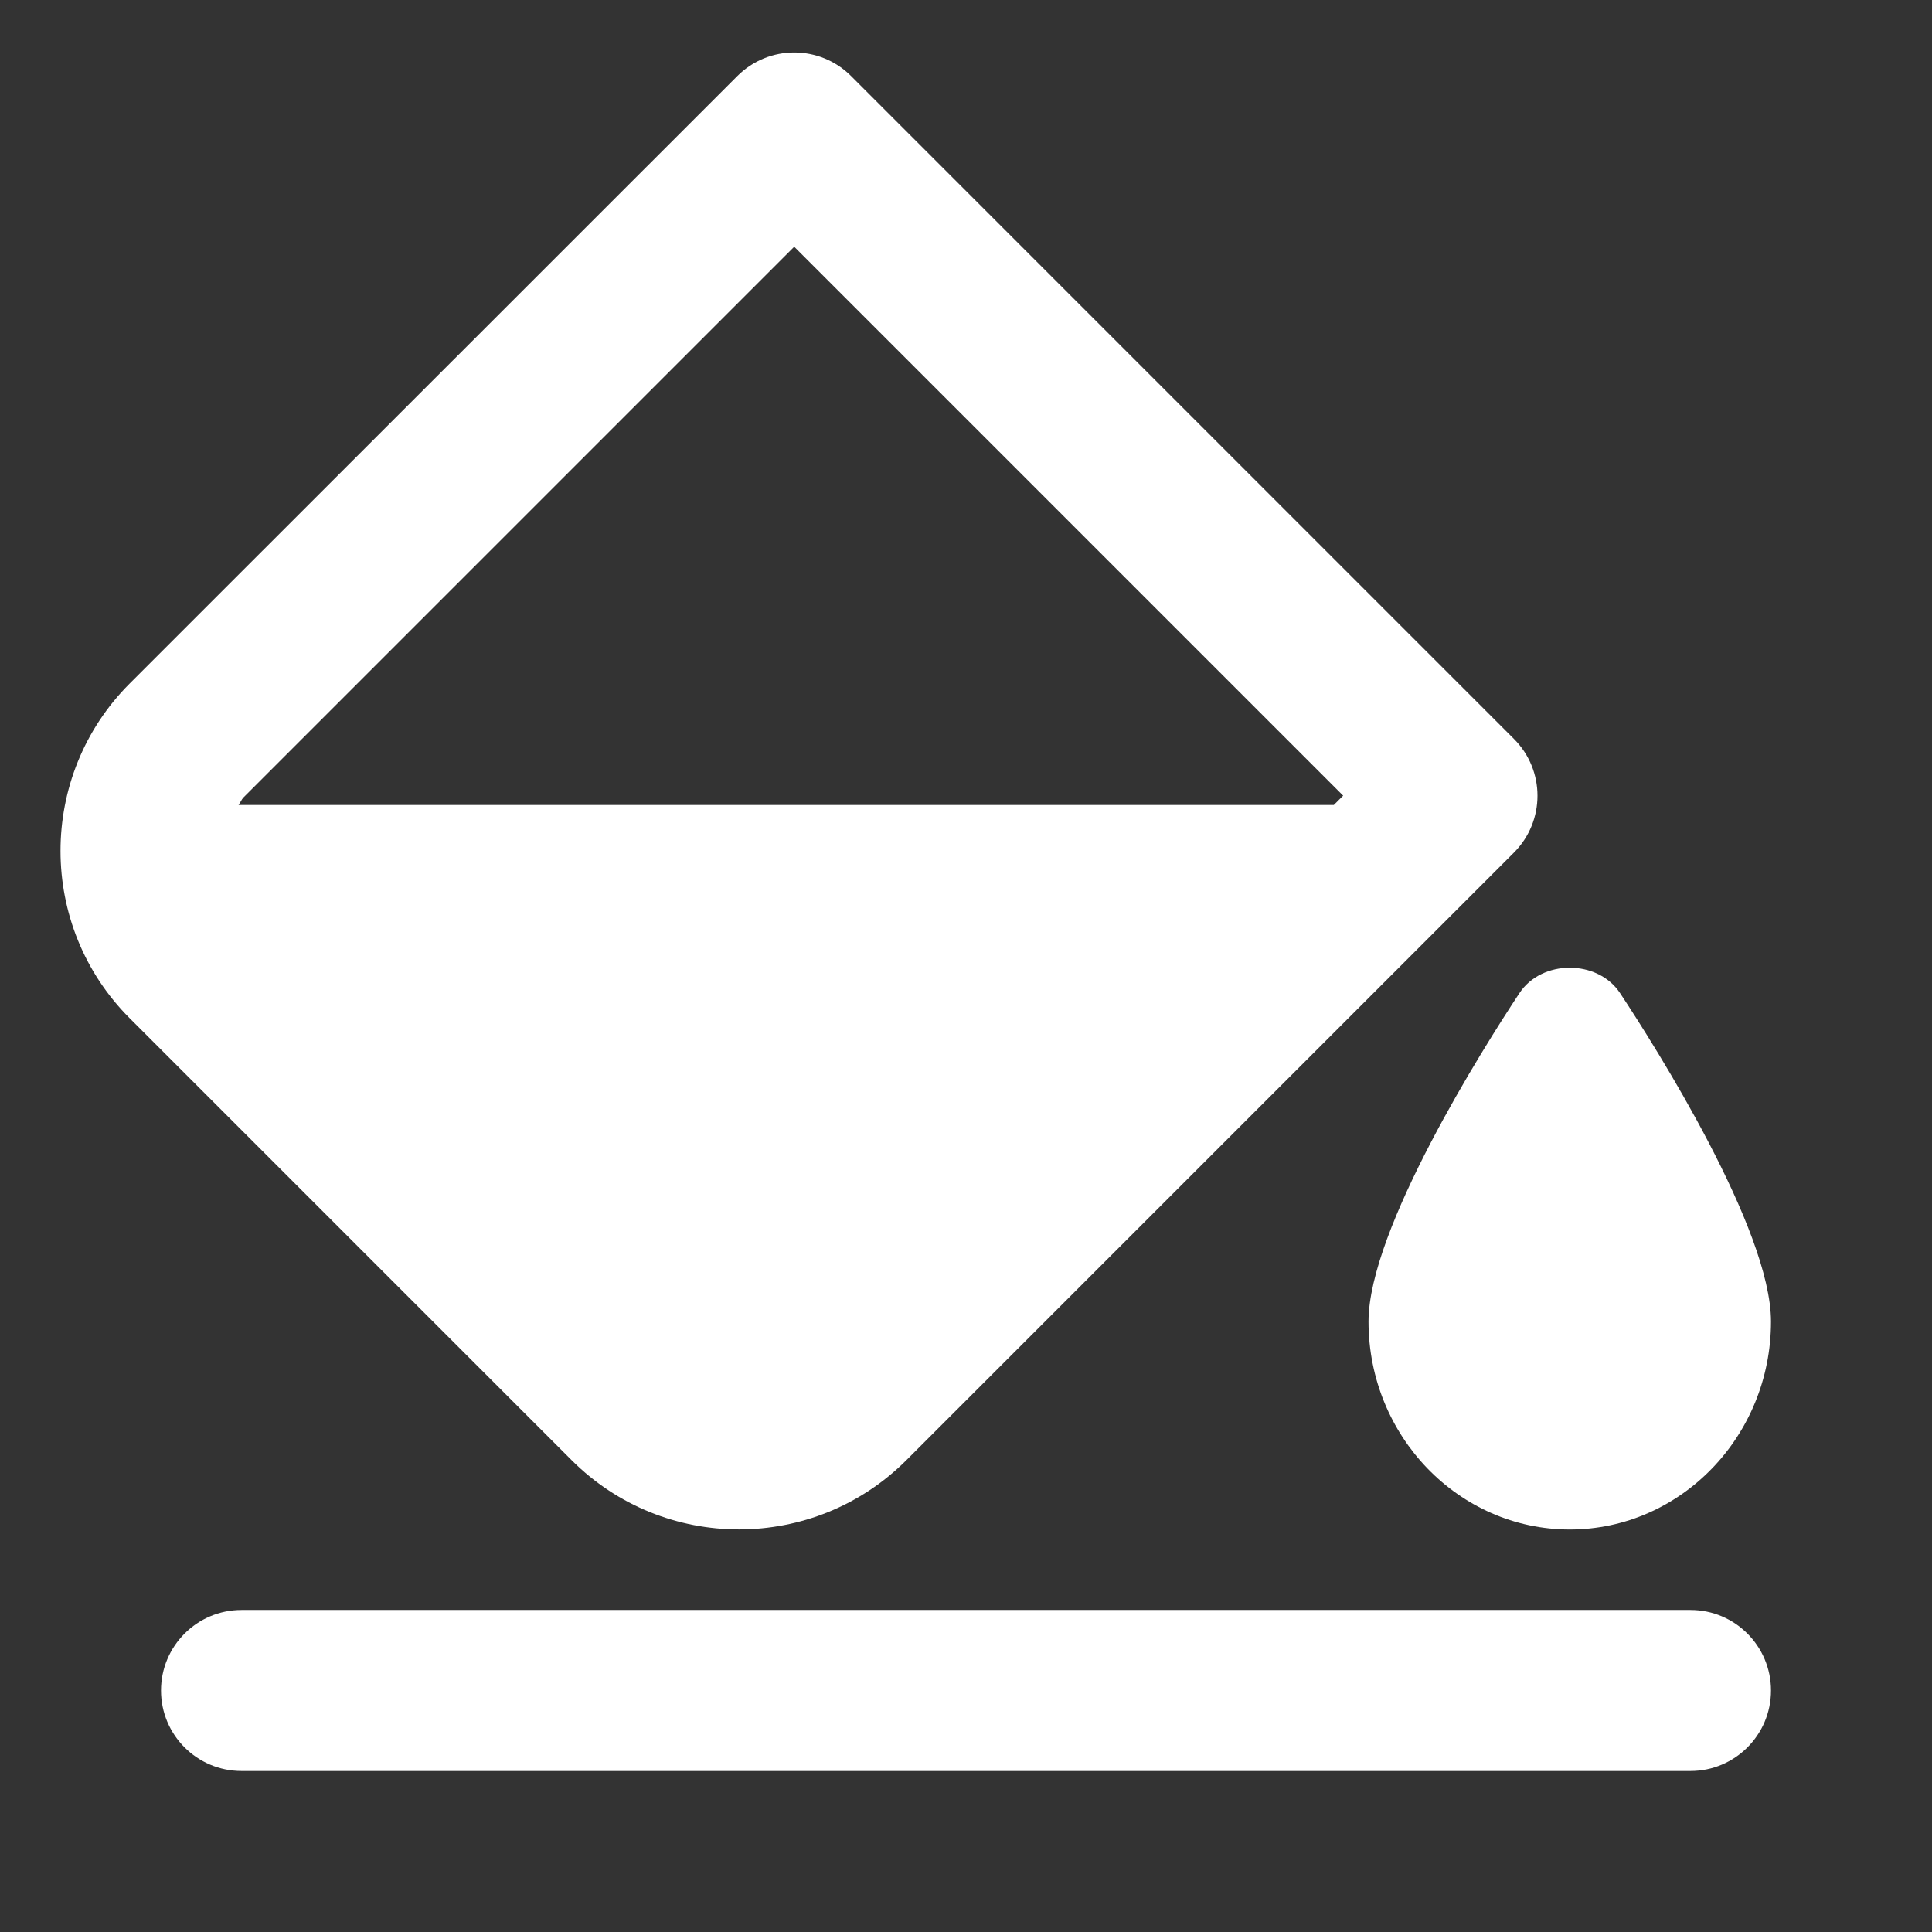 <?xml version="1.0" encoding="UTF-8"?> <svg xmlns="http://www.w3.org/2000/svg" width="47" height="47" viewBox="0 0 47 47" fill="none"><rect x="0" y="0" width="47" height="47" fill="#333333" stroke="none"/><path d="M41.125 39.166H5.875C4.794 39.166 3.917 40.044 3.917 41.125C3.917 42.206 4.794 43.083 5.875 43.083H41.125C42.206 43.083 43.083 42.206 43.083 41.125C43.083 40.044 42.206 39.166 41.125 39.166Z" fill="white"></path><path d="M17.977 37.206C19.452 37.206 20.927 36.644 22.049 35.522L36.828 20.743C37.594 19.977 37.594 18.739 36.828 17.974L20.706 1.851C19.94 1.085 18.702 1.085 17.936 1.851L3.155 16.628C0.911 18.872 0.911 22.527 3.155 24.771L13.904 35.52C15.028 36.644 16.503 37.206 17.977 37.206ZM19.321 6.002L32.675 19.356L32.448 19.583H5.803C5.85 19.525 5.871 19.452 5.926 19.397L19.321 6.002Z" fill="white"></path><path d="M33.292 32.15C33.292 34.938 35.489 37.208 38.188 37.208C40.886 37.208 43.083 34.938 43.083 32.15C43.083 29.902 40.275 25.466 39.413 24.162C38.871 23.335 37.504 23.335 36.962 24.162C36.1 25.466 33.292 29.902 33.292 32.15Z" fill="white"></path></svg> 